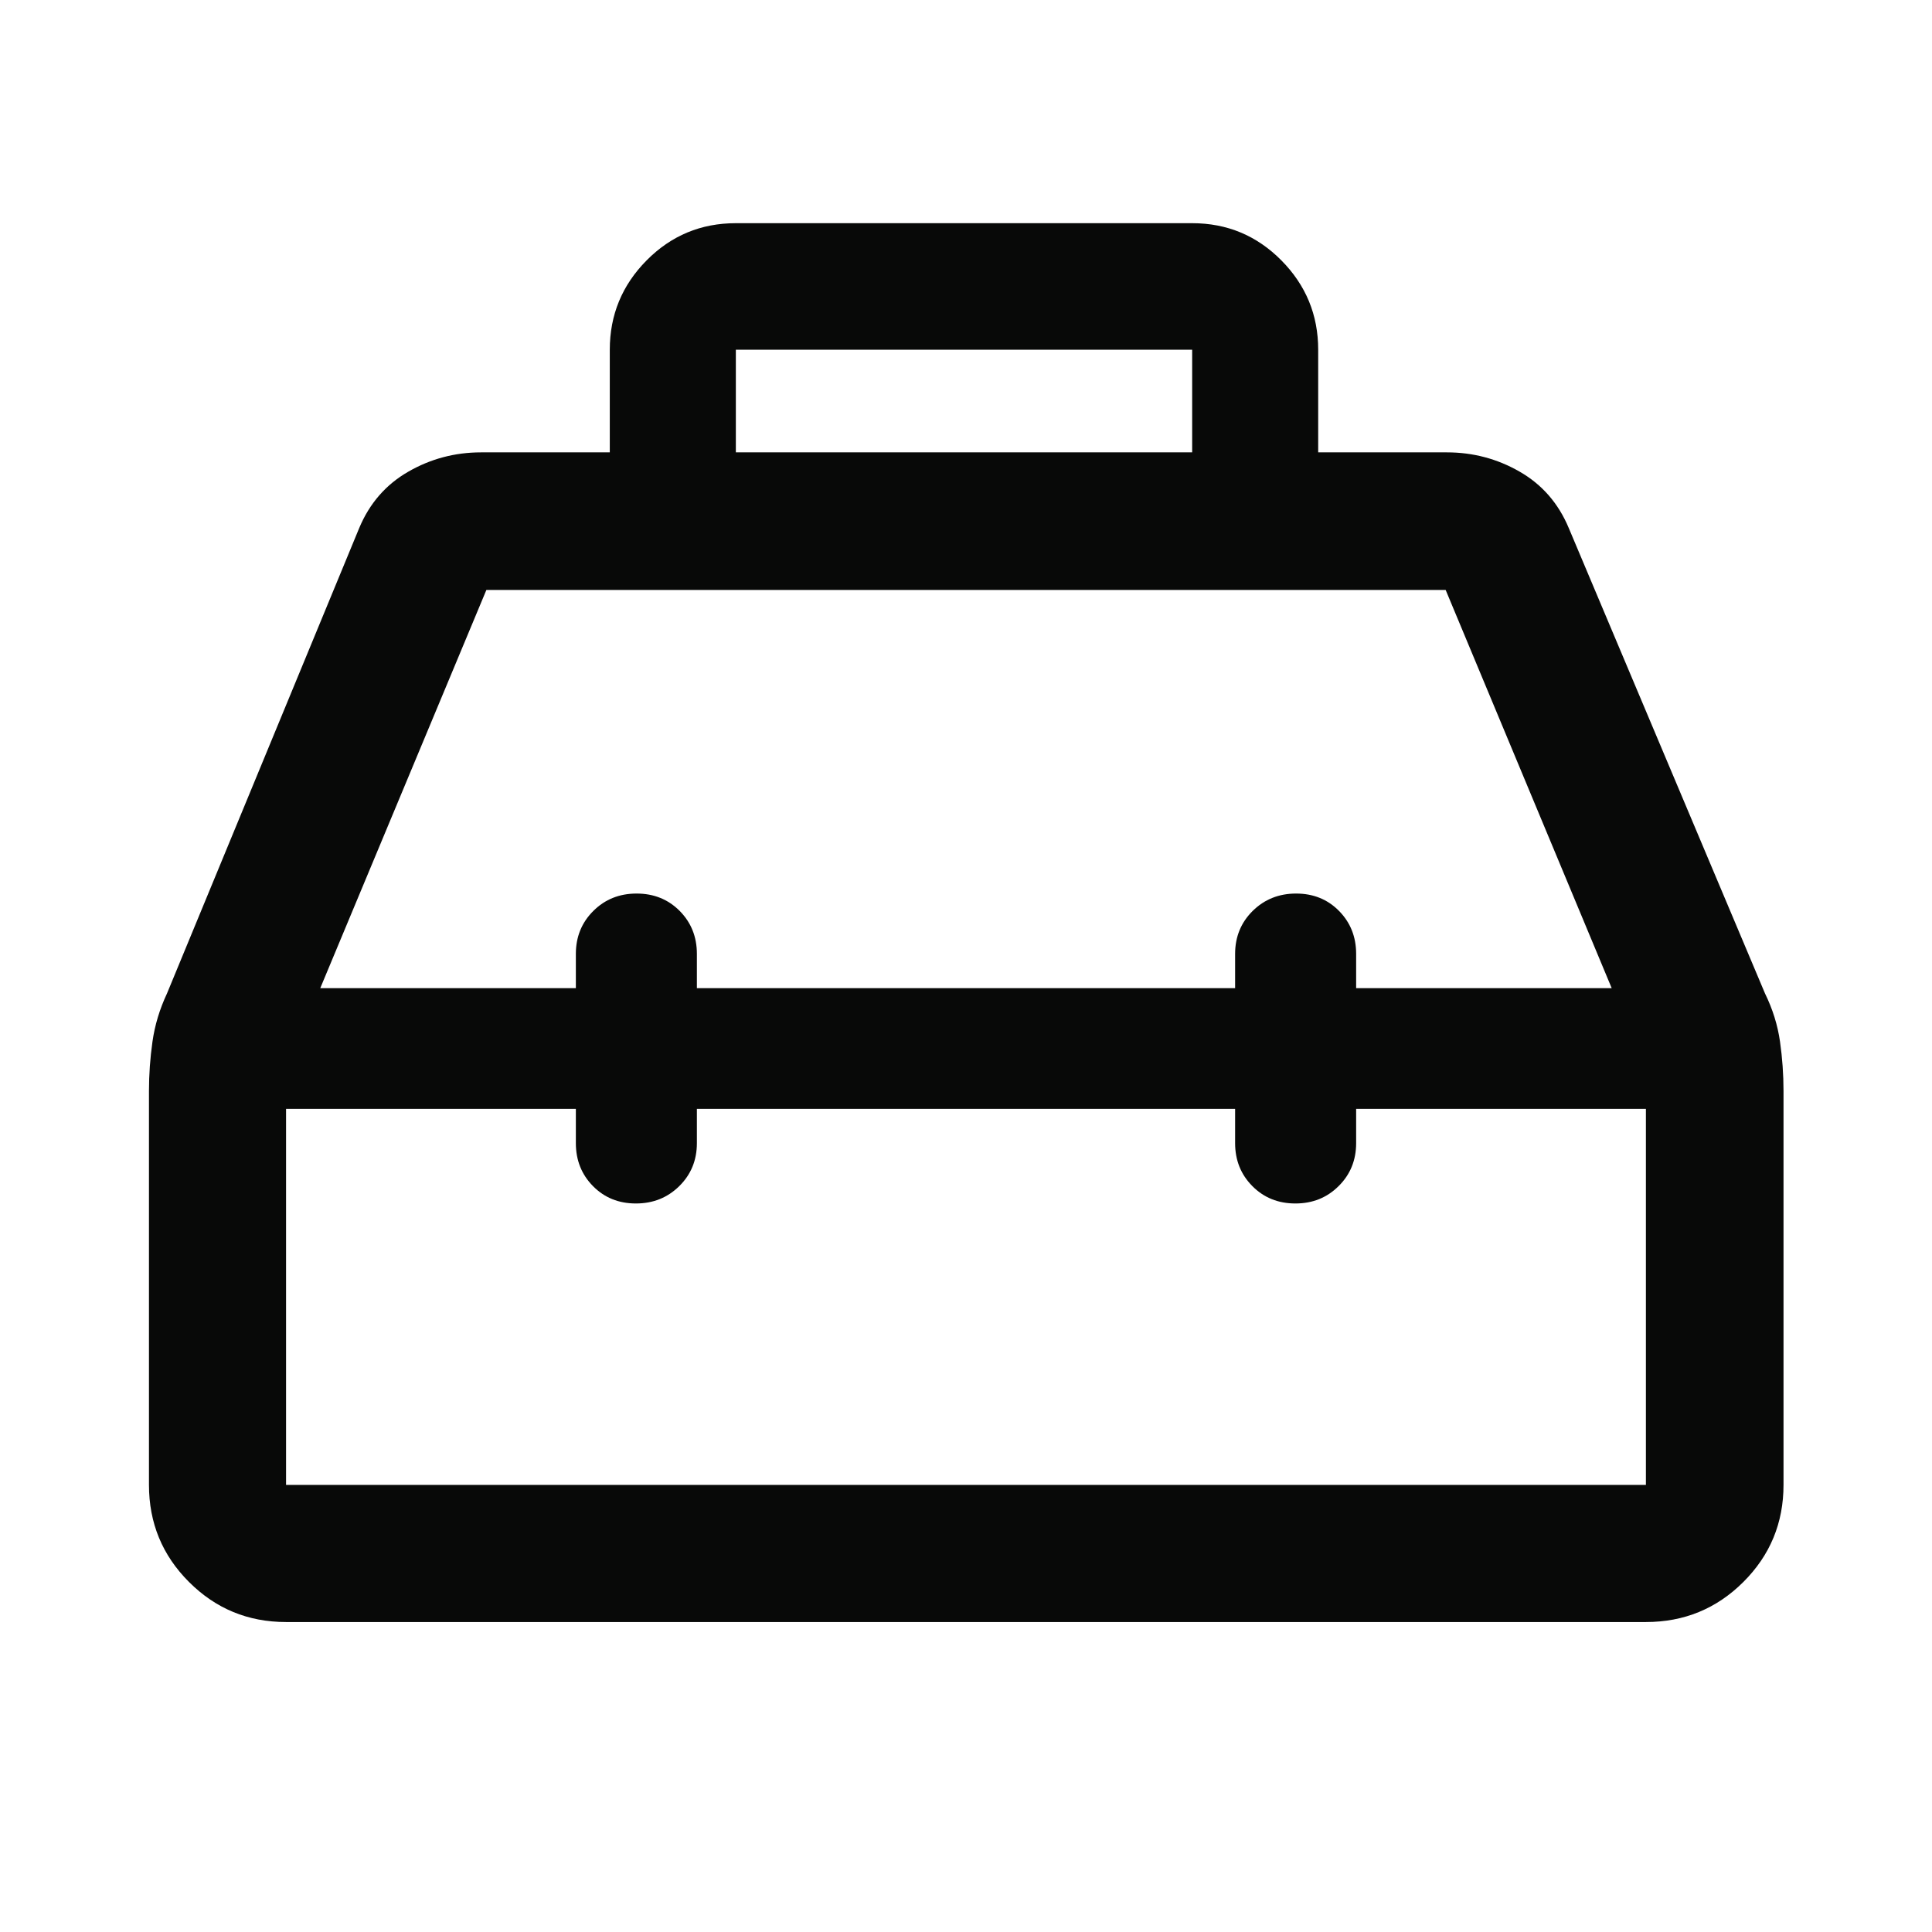 <svg width="48" height="48" viewBox="0 0 48 48" fill="none" xmlns="http://www.w3.org/2000/svg">
<path d="M15.15 11.239V8.689C15.15 7.825 15.455 7.085 16.065 6.469C16.675 5.853 17.414 5.545 18.282 5.545H29.619C30.486 5.545 31.225 5.853 31.835 6.469C32.445 7.085 32.75 7.825 32.75 8.689V11.239H35.95C36.598 11.239 37.2 11.399 37.755 11.718C38.311 12.037 38.718 12.504 38.975 13.118L43.851 24.682C44.042 25.072 44.166 25.471 44.224 25.879C44.282 26.288 44.311 26.697 44.311 27.105V36.892C44.311 37.837 43.978 38.641 43.313 39.304C42.648 39.967 41.841 40.299 40.892 40.299H7.107C6.162 40.299 5.359 39.967 4.696 39.304C4.032 38.641 3.701 37.837 3.701 36.892V27.105C3.701 26.697 3.73 26.288 3.788 25.879C3.846 25.471 3.966 25.072 4.149 24.682L8.925 13.118C9.182 12.504 9.589 12.037 10.145 11.718C10.7 11.399 11.302 11.239 11.95 11.239H15.15ZM18.282 11.239H29.619V8.689H18.282V11.239ZM14.307 24.55V23.7C14.307 23.275 14.452 22.919 14.742 22.631C15.03 22.344 15.389 22.2 15.816 22.2C16.244 22.2 16.6 22.344 16.886 22.631C17.171 22.919 17.314 23.275 17.314 23.7V24.55H30.686V23.7C30.686 23.275 30.832 22.919 31.123 22.631C31.415 22.344 31.774 22.2 32.201 22.2C32.629 22.2 32.984 22.344 33.267 22.631C33.551 22.919 33.693 23.275 33.693 23.7V24.55H40.042L35.917 14.657H12.084L7.957 24.55H14.307ZM14.307 27.55H7.107V36.892H40.892V27.55H33.693V28.4C33.693 28.825 33.548 29.181 33.258 29.468C32.969 29.756 32.611 29.9 32.184 29.9C31.756 29.9 31.4 29.756 31.114 29.468C30.829 29.181 30.686 28.825 30.686 28.4V27.55H17.314V28.4C17.314 28.825 17.168 29.181 16.877 29.468C16.585 29.756 16.226 29.9 15.799 29.9C15.371 29.9 15.016 29.756 14.732 29.468C14.449 29.181 14.307 28.825 14.307 28.4V27.55Z" fill="#080908"/>
</svg>
